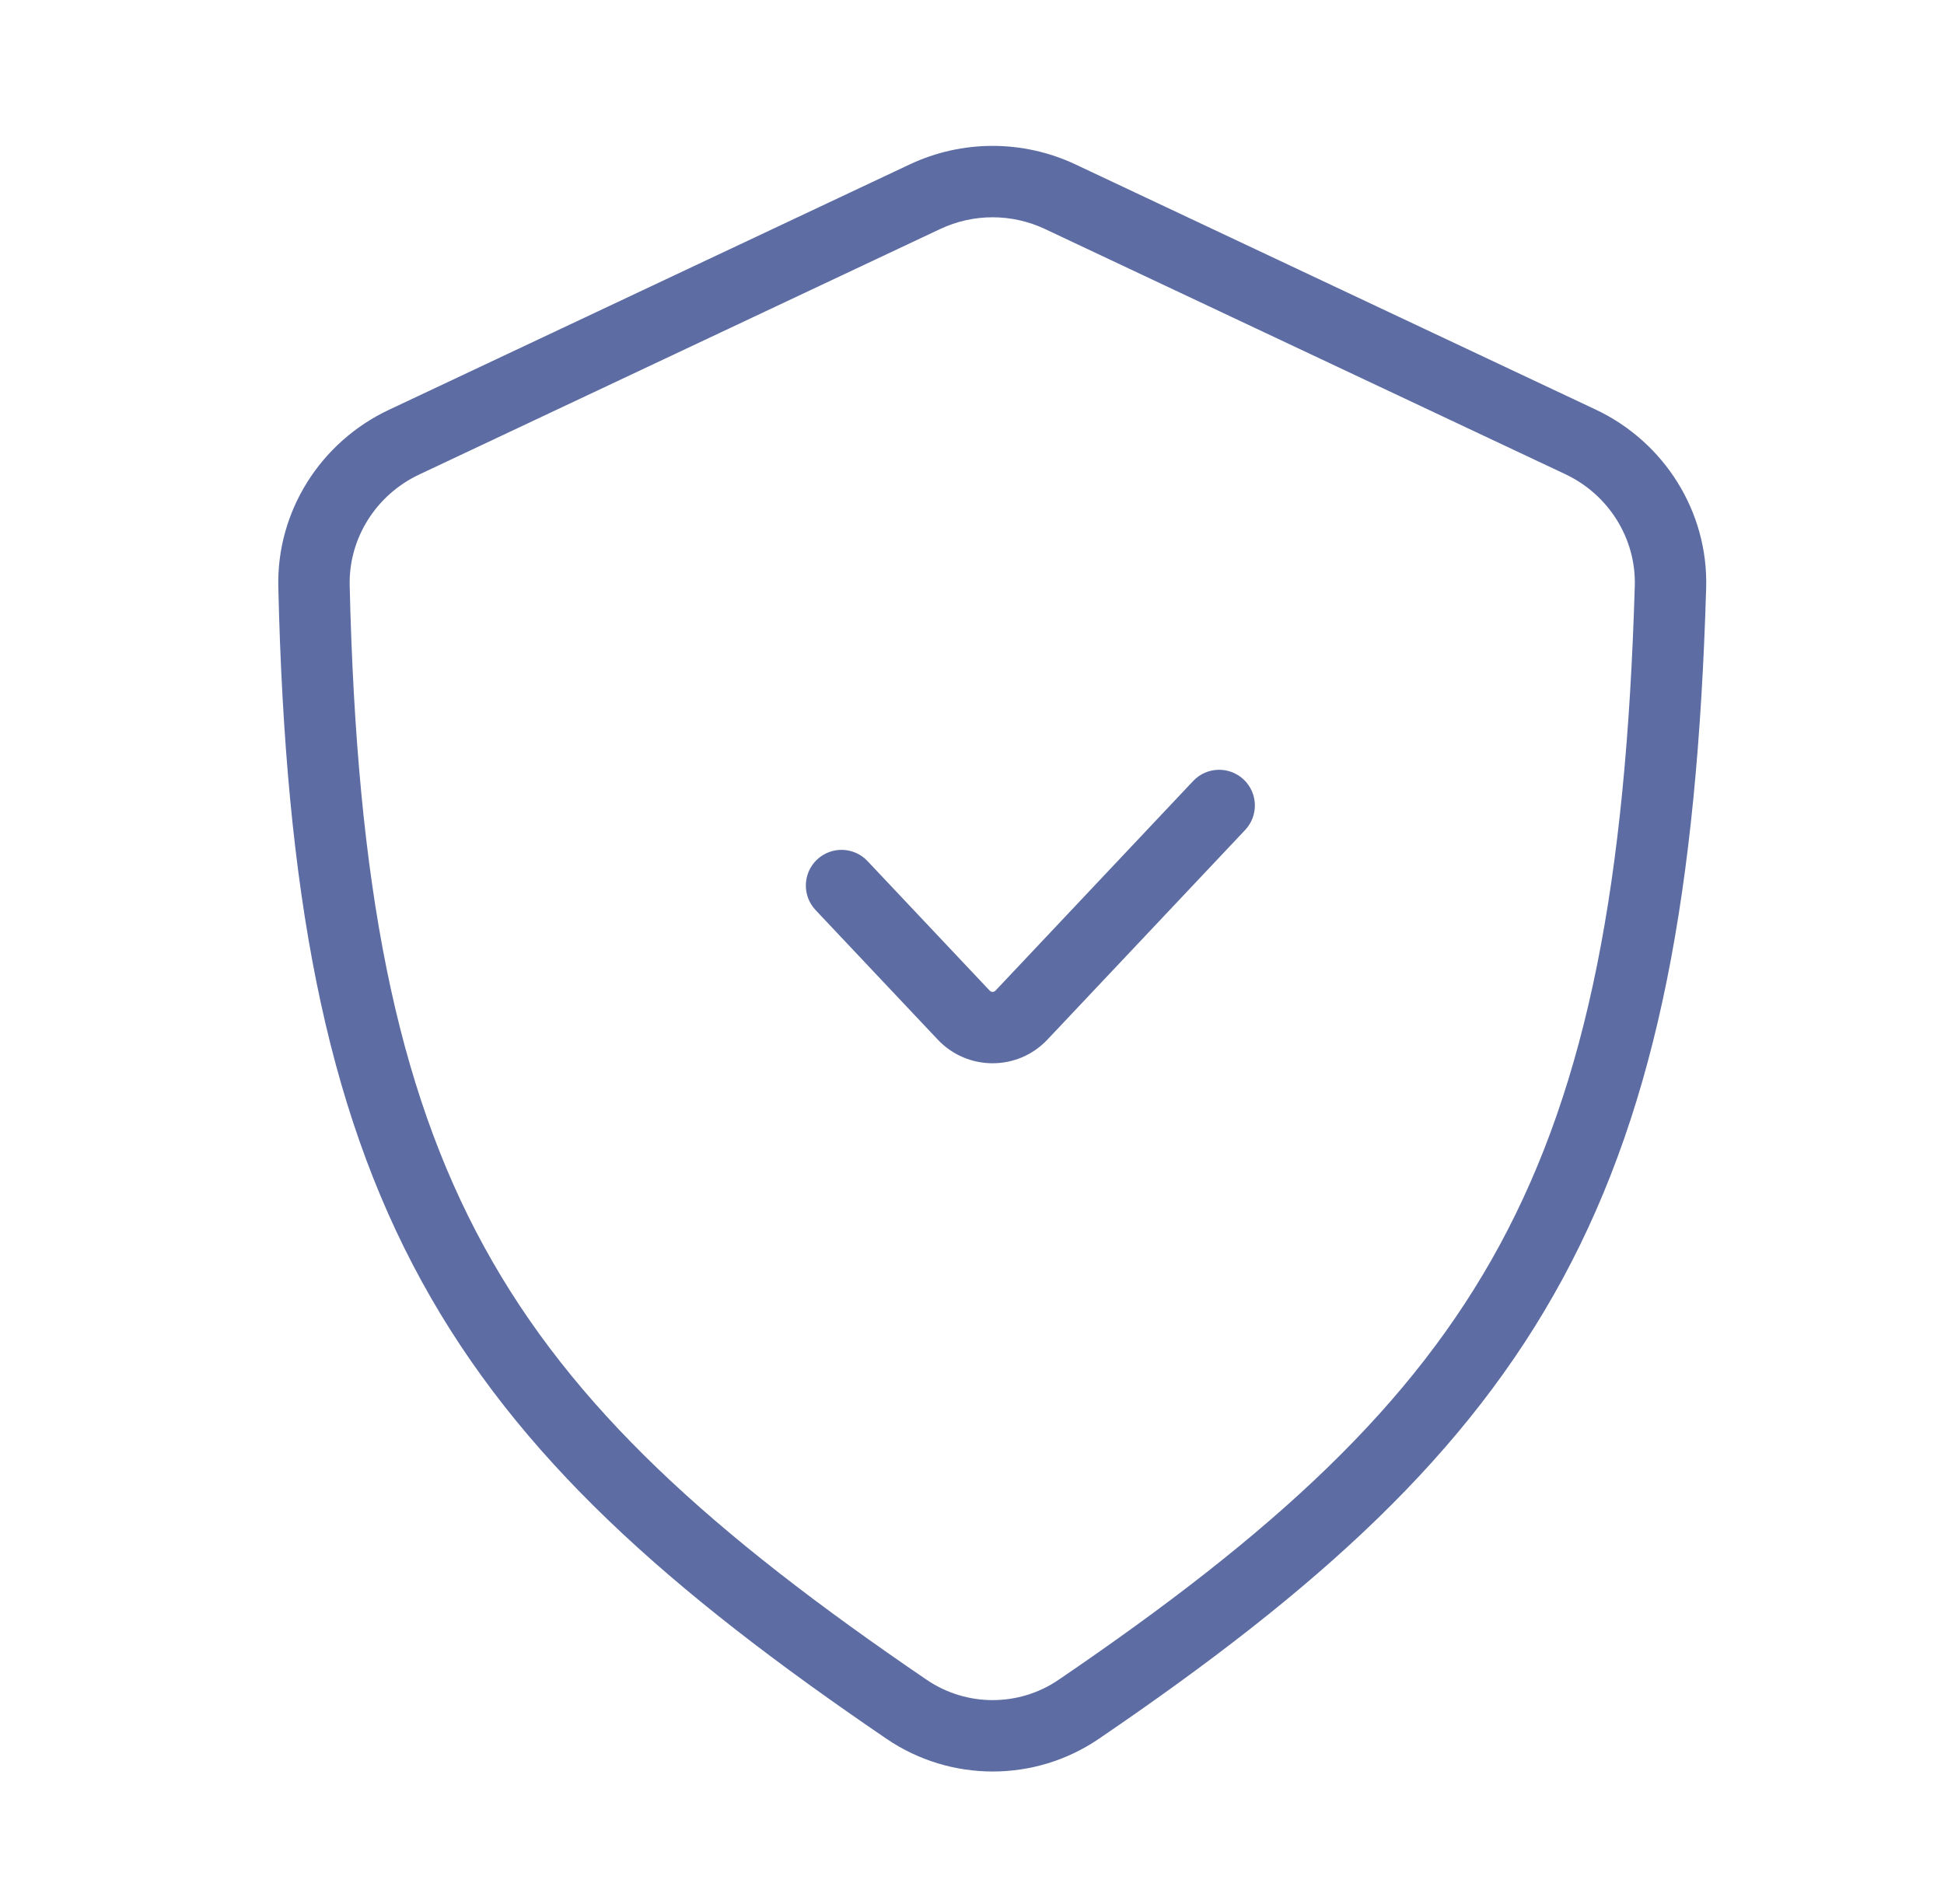 <svg width="49" height="48" viewBox="0 0 49 48" fill="none" xmlns="http://www.w3.org/2000/svg">
<path fill-rule="evenodd" clip-rule="evenodd" d="M23.697 5.774C24.534 5.379 25.503 5.379 26.34 5.774L39.454 11.954C40.55 12.471 41.241 13.579 41.206 14.771C40.984 22.266 40.01 27.303 37.81 31.372C35.613 35.436 32.135 38.638 26.68 42.35C25.681 43.031 24.36 43.03 23.359 42.349C17.93 38.652 14.427 35.488 12.206 31.436C9.985 27.382 8.991 22.334 8.814 14.758C8.787 13.574 9.477 12.476 10.566 11.963L23.697 5.774ZM27.108 4.145C25.785 3.522 24.253 3.522 22.93 4.145L9.798 10.334C8.083 11.143 6.97 12.884 7.015 14.799C7.194 22.489 8.203 27.876 10.628 32.301C13.054 36.729 16.841 40.088 22.346 43.836C23.957 44.933 26.081 44.936 27.693 43.839C33.234 40.068 36.992 36.668 39.393 32.228C41.792 27.793 42.78 22.423 43.005 14.825C43.062 12.898 41.947 11.14 40.221 10.326L27.108 4.145ZM31.385 20.924C31.726 20.562 31.709 19.993 31.348 19.652C30.986 19.311 30.416 19.327 30.075 19.689L25.092 24.974C25.052 25.016 24.986 25.016 24.946 24.974L21.866 21.708C21.525 21.346 20.956 21.329 20.594 21.67C20.233 22.011 20.216 22.581 20.557 22.943L23.637 26.209C24.387 27.004 25.651 27.004 26.401 26.209L31.385 20.924Z" fill="#5D6DA3"/>
</svg>
